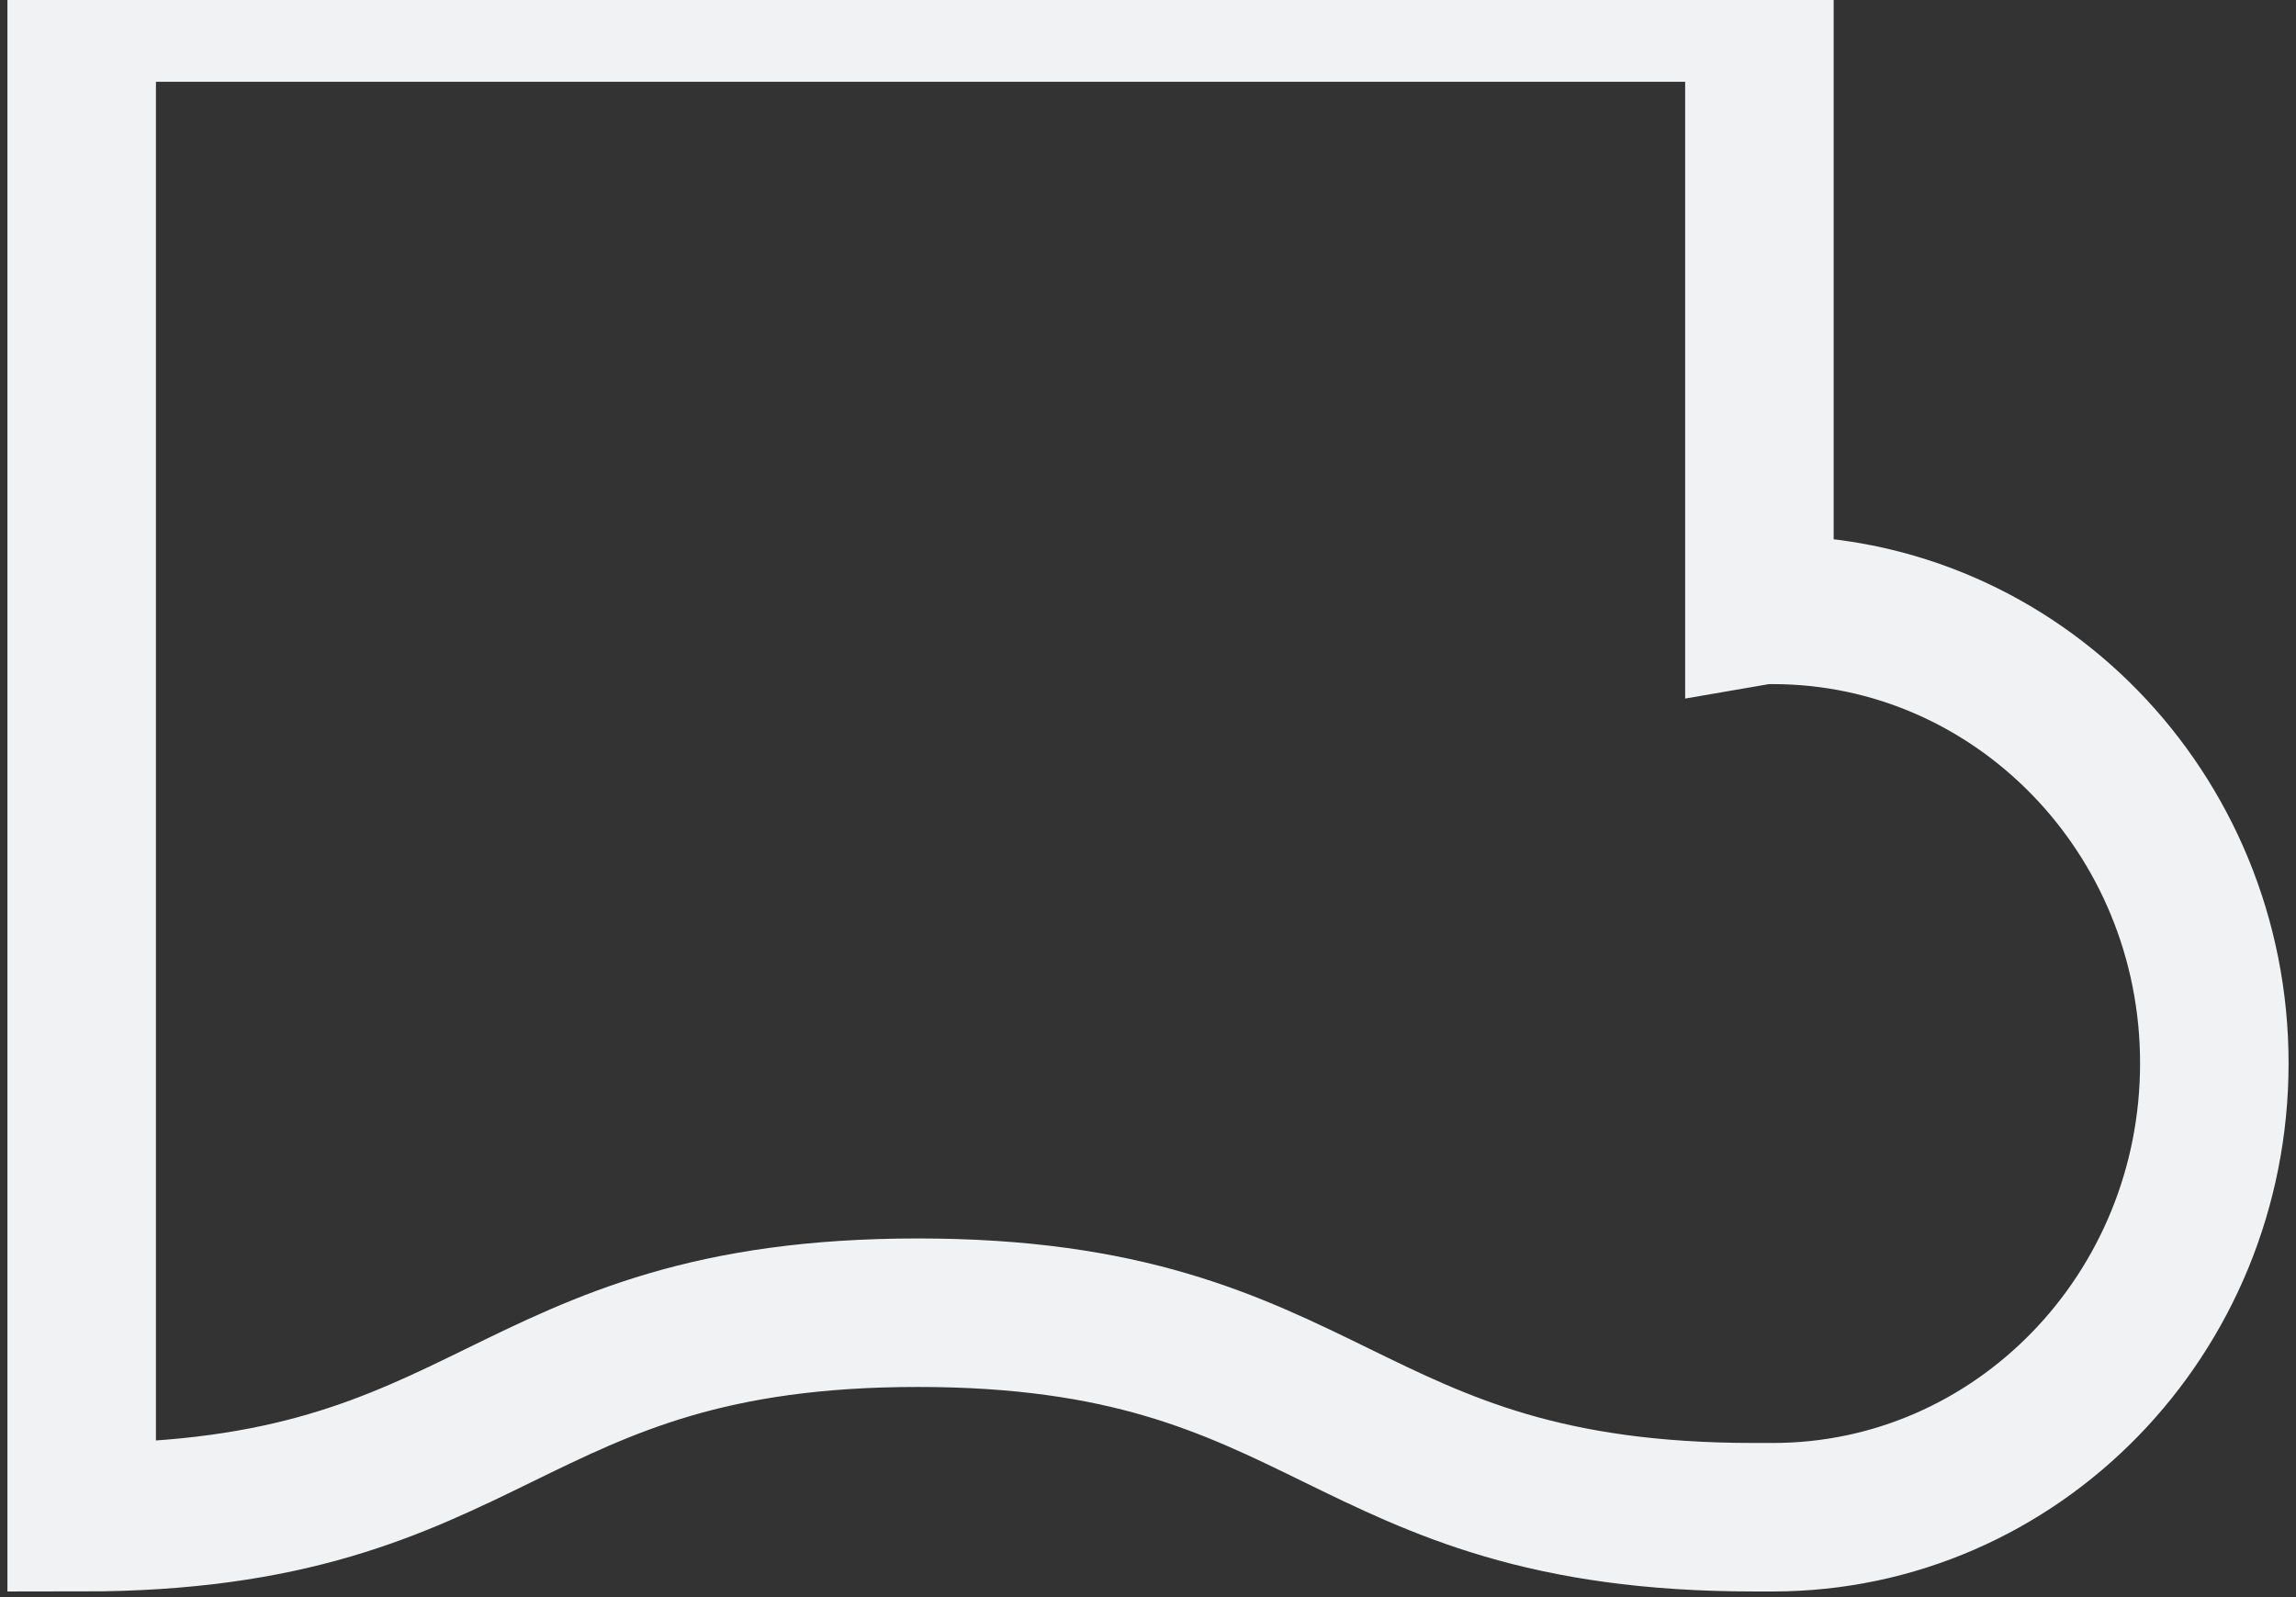 <svg width="253" height="176" viewBox="0 0 253 176" fill="none" xmlns="http://www.w3.org/2000/svg">
<rect x="0" y="0" width="253" height="176" fill="#333333" stroke="none"/>
<path d="M244 117.163C244 144.809 222.225 167.196 195.334 167.196H193.288C147.179 167.196 147.179 144.658 101.144 144.658C55.108 144.658 55.035 167.196 9 167.196V0.829H193.872V67.281C194.311 67.206 194.822 67.206 195.334 67.206C222.225 67.206 244 89.593 244 117.163Z" stroke="#F1F2F3" stroke-width="16.364" stroke-miterlimit="10"/>
</svg>
